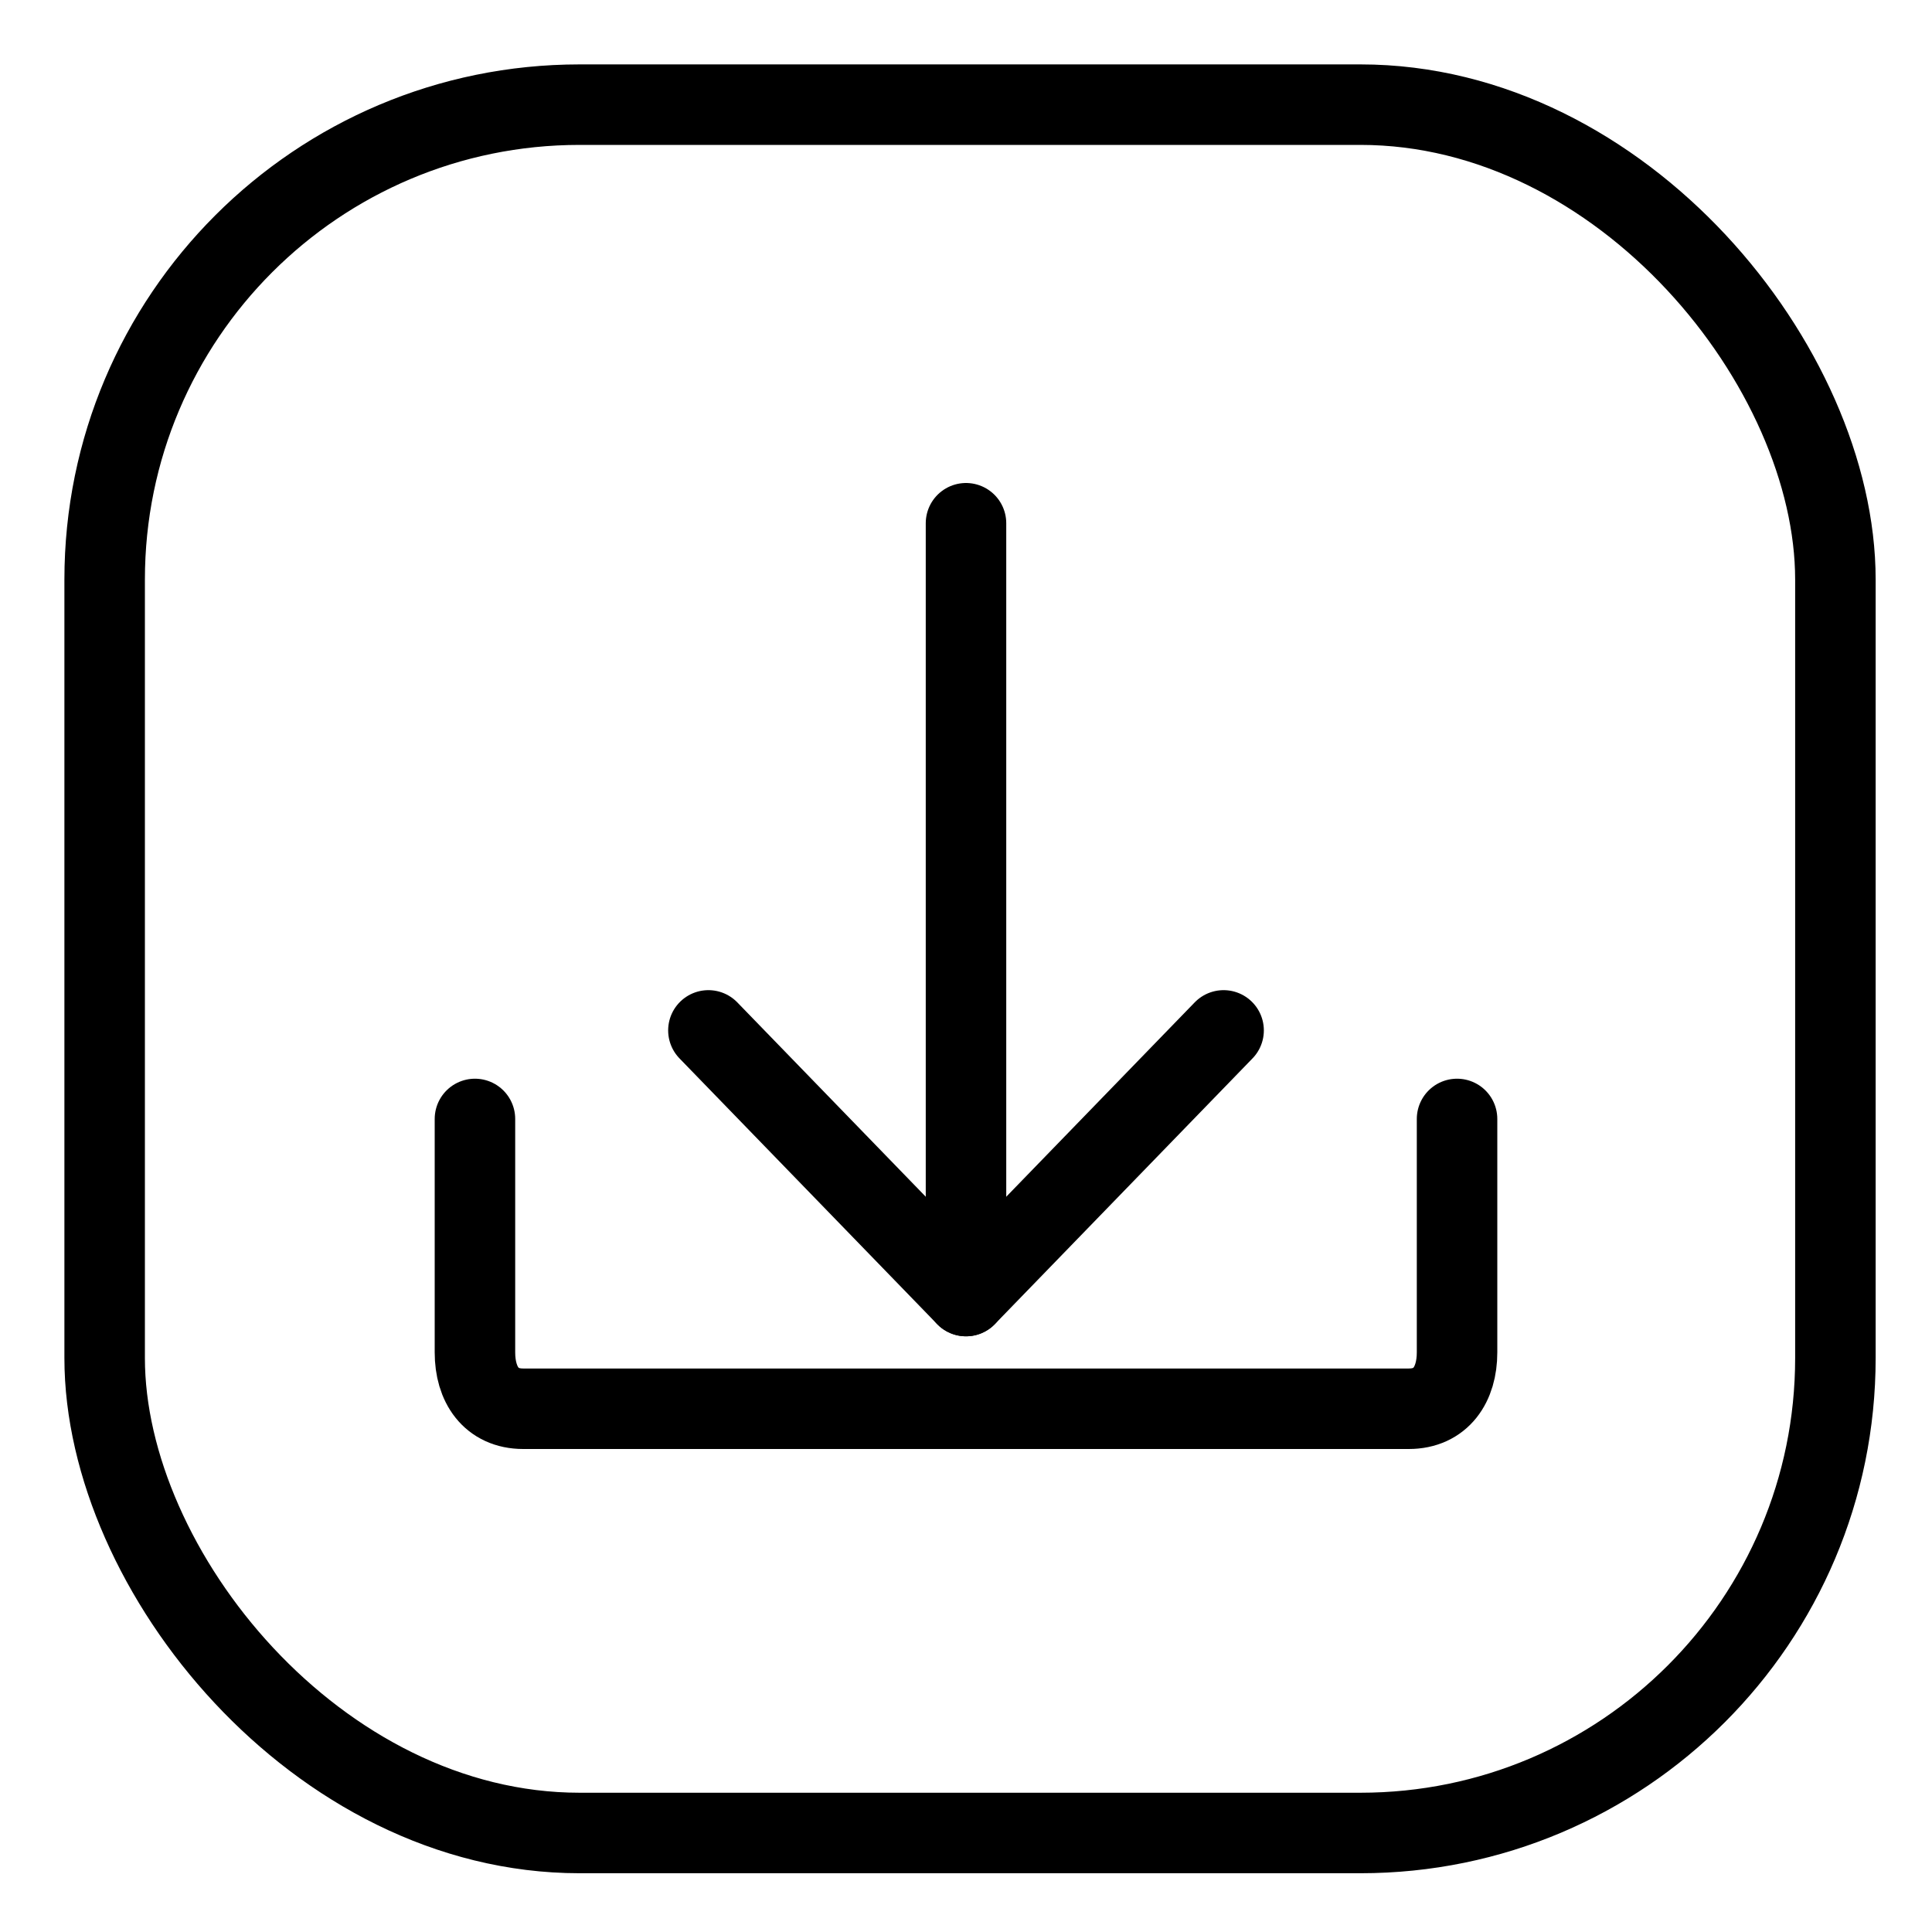<svg id="Layer_1" data-name="Layer 1" xmlns="http://www.w3.org/2000/svg" width="24" height="24" viewBox="0 0 24 24">
  <defs>
    <style>
      .cls-1 {
        fill: none;
        stroke: #000;
        stroke-linecap: round;
        stroke-linejoin: round;
      }
    </style>
  </defs>
  <g>
    <g>
      <polyline class="cls-1" points="15.2 12.8 12 16.1 8.8 12.8"/>
      <line class="cls-1" x1="12" y1="16.1" x2="12" y2="6.5"/>
      <path class="cls-1" d="M18.1,13.9v2.9c0,.4-.2.7-.6.7H6.5c-.4,0-.6-.3-.6-.7V13.9"/>
    </g>
    <rect class="cls-1" x="1.3" y="1.3" width="21.5" height="21.47" rx="5.9"/>
  </g>
</svg>
